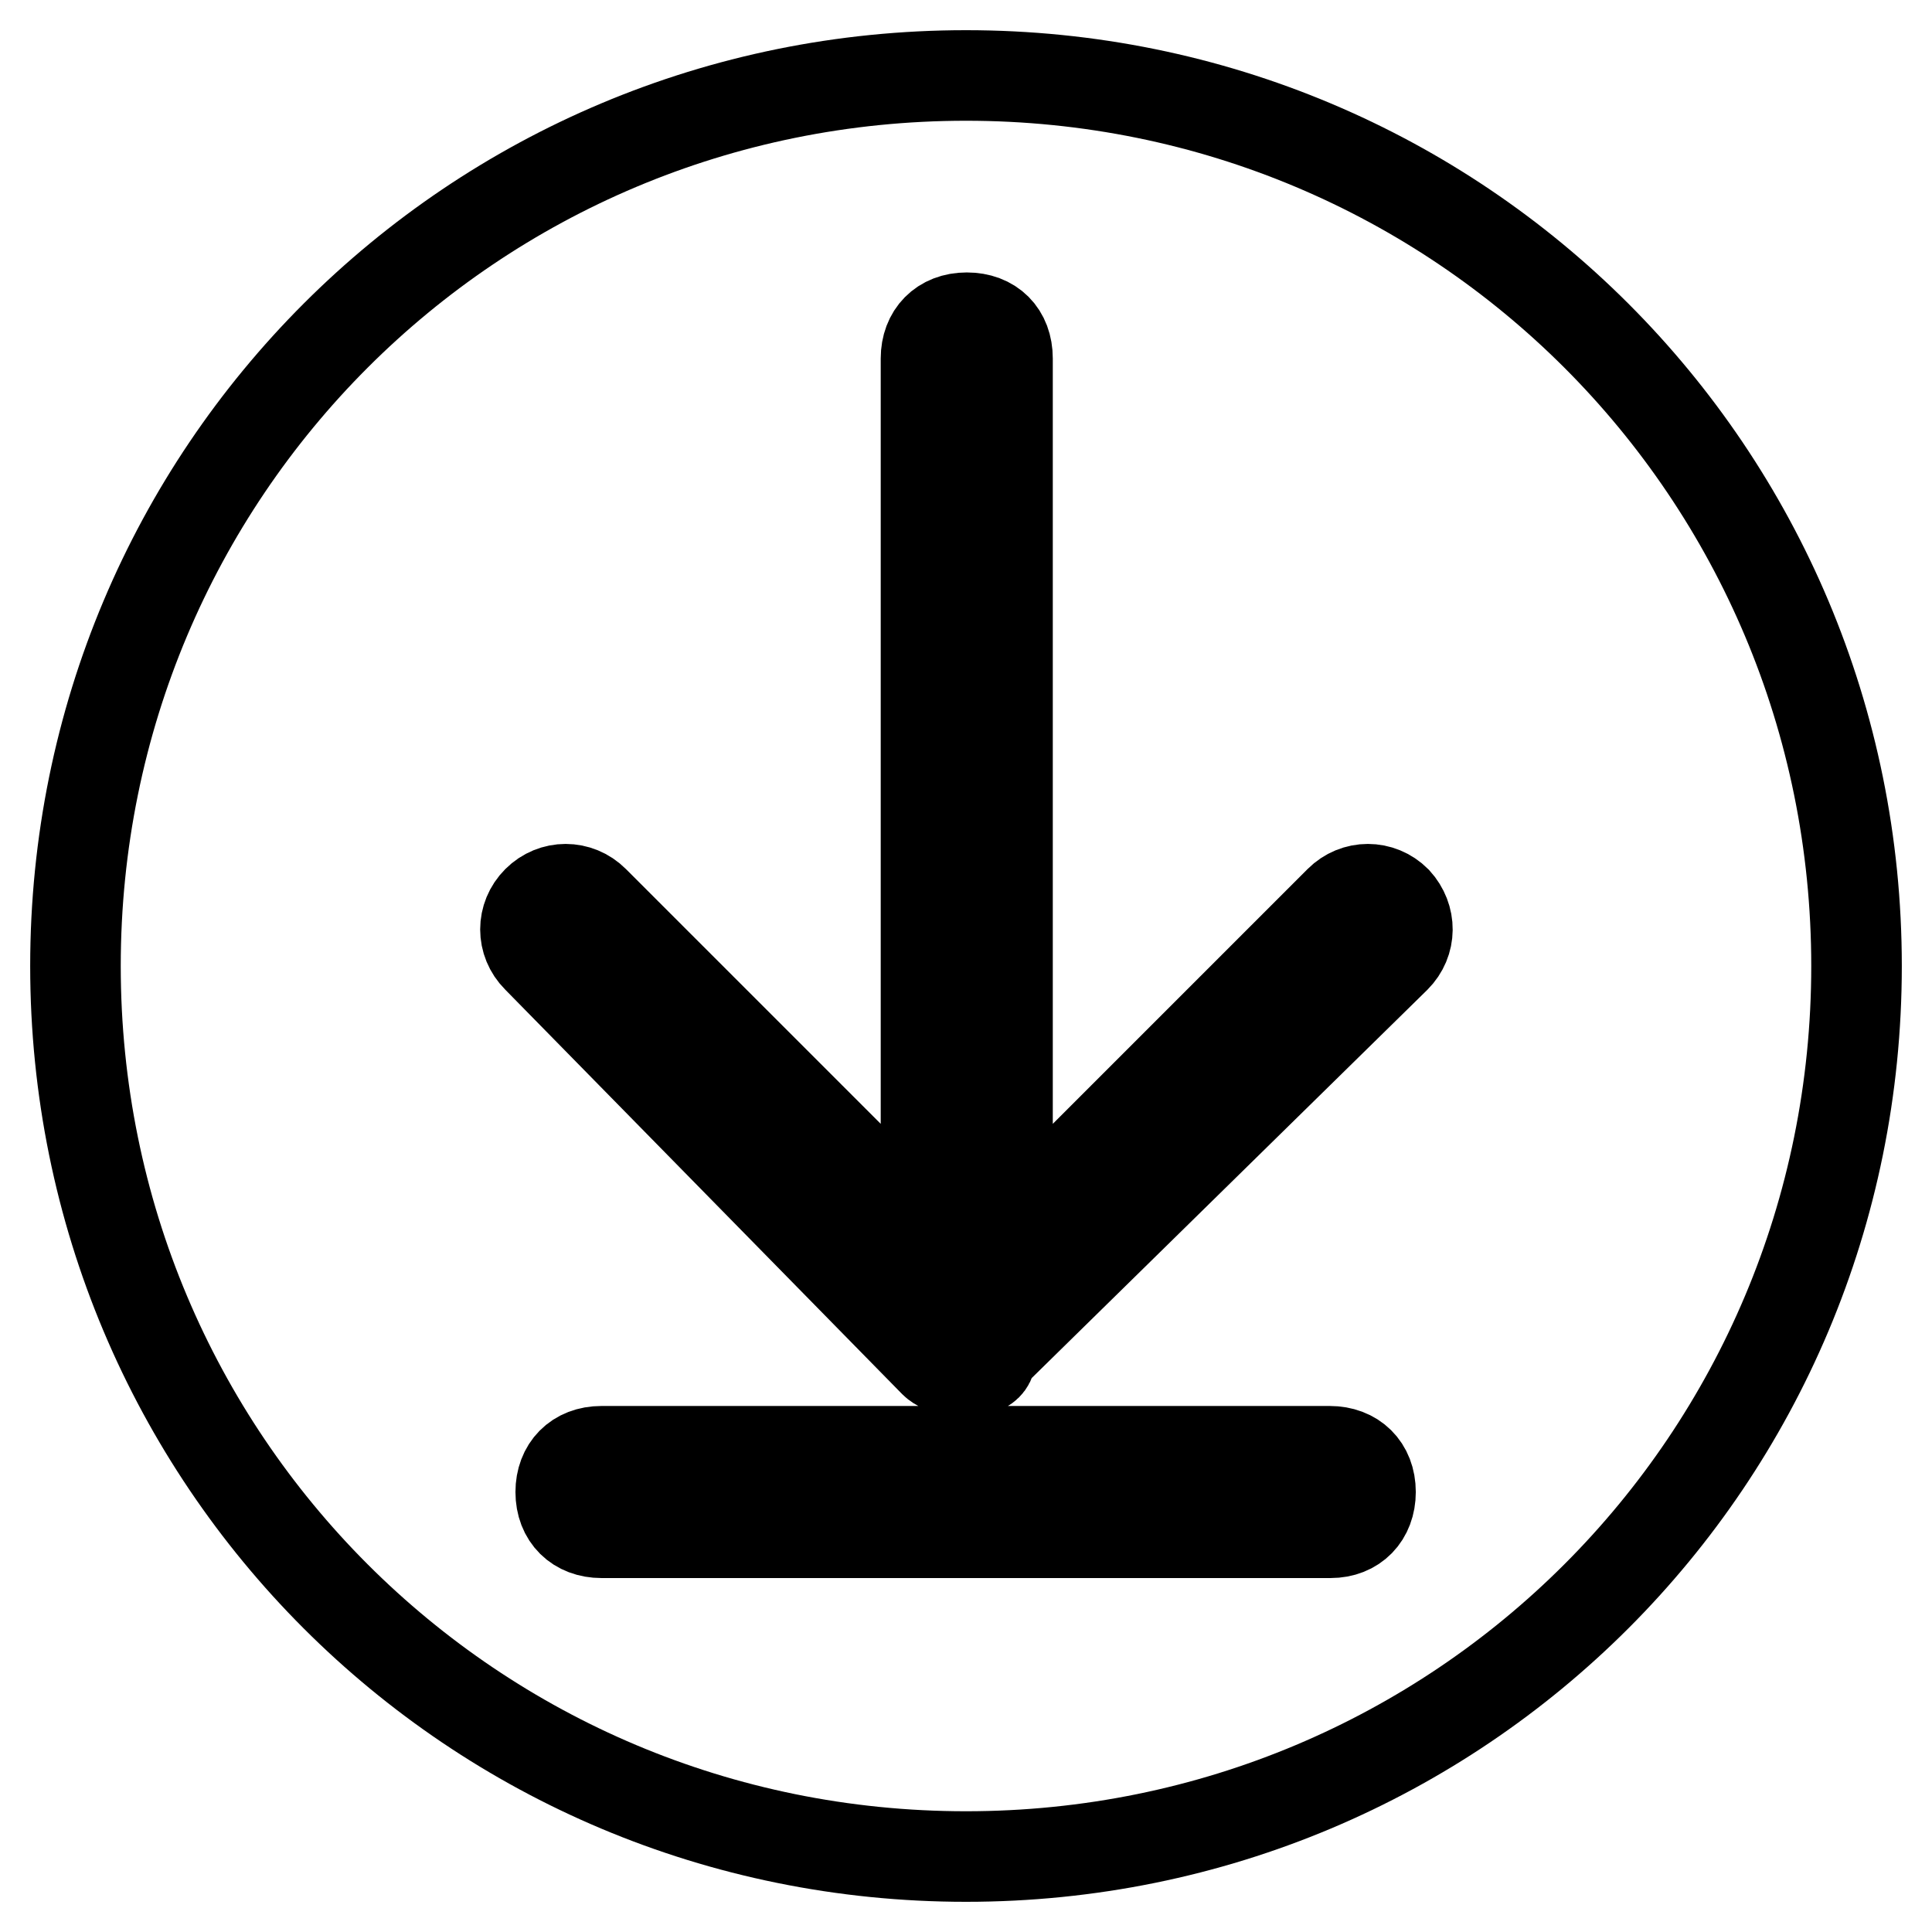 <?xml version="1.0" encoding="utf-8"?>
<!-- Svg Vector Icons : http://www.onlinewebfonts.com/icon -->
<!DOCTYPE svg PUBLIC "-//W3C//DTD SVG 1.1//EN" "http://www.w3.org/Graphics/SVG/1.1/DTD/svg11.dtd">
<svg version="1.1" xmlns="http://www.w3.org/2000/svg" xmlns:xlink="http://www.w3.org/1999/xlink" x="0px" y="0px" viewBox="0 0 256 256" enable-background="new 0 0 256 256" xml:space="preserve">
<g> <path stroke-width="12" fill-opacity="0" stroke="#000000"  d="M128,10C62.6,10,10,62.6,10,128s52.6,118,118,118s118-52.6,118-118S193.4,10,128,10z M176.3,203.1H79.7 c-3.2,0-5.4-2.1-5.4-5.4c0-3.2,2.1-5.4,5.4-5.4h96.5c3.2,0,5.4,2.1,5.4,5.4C181.6,200.9,179.5,203.1,176.3,203.1z M184.9,126.9 l-53.6,52.6c0,2.1-2.1,2.1-3.2,2.1c-1.1,0-3.2,0-4.3-1.1l-52.6-53.6c-2.1-2.1-2.1-5.4,0-7.5c2.1-2.1,5.4-2.1,7.5,0l44,44V47.5 c0-3.2,2.1-5.4,5.4-5.4s5.4,2.1,5.4,5.4v115.9l44-44c2.1-2.1,5.4-2.1,7.5,0C187,121.6,187,124.8,184.9,126.9z"/></g>
</svg>